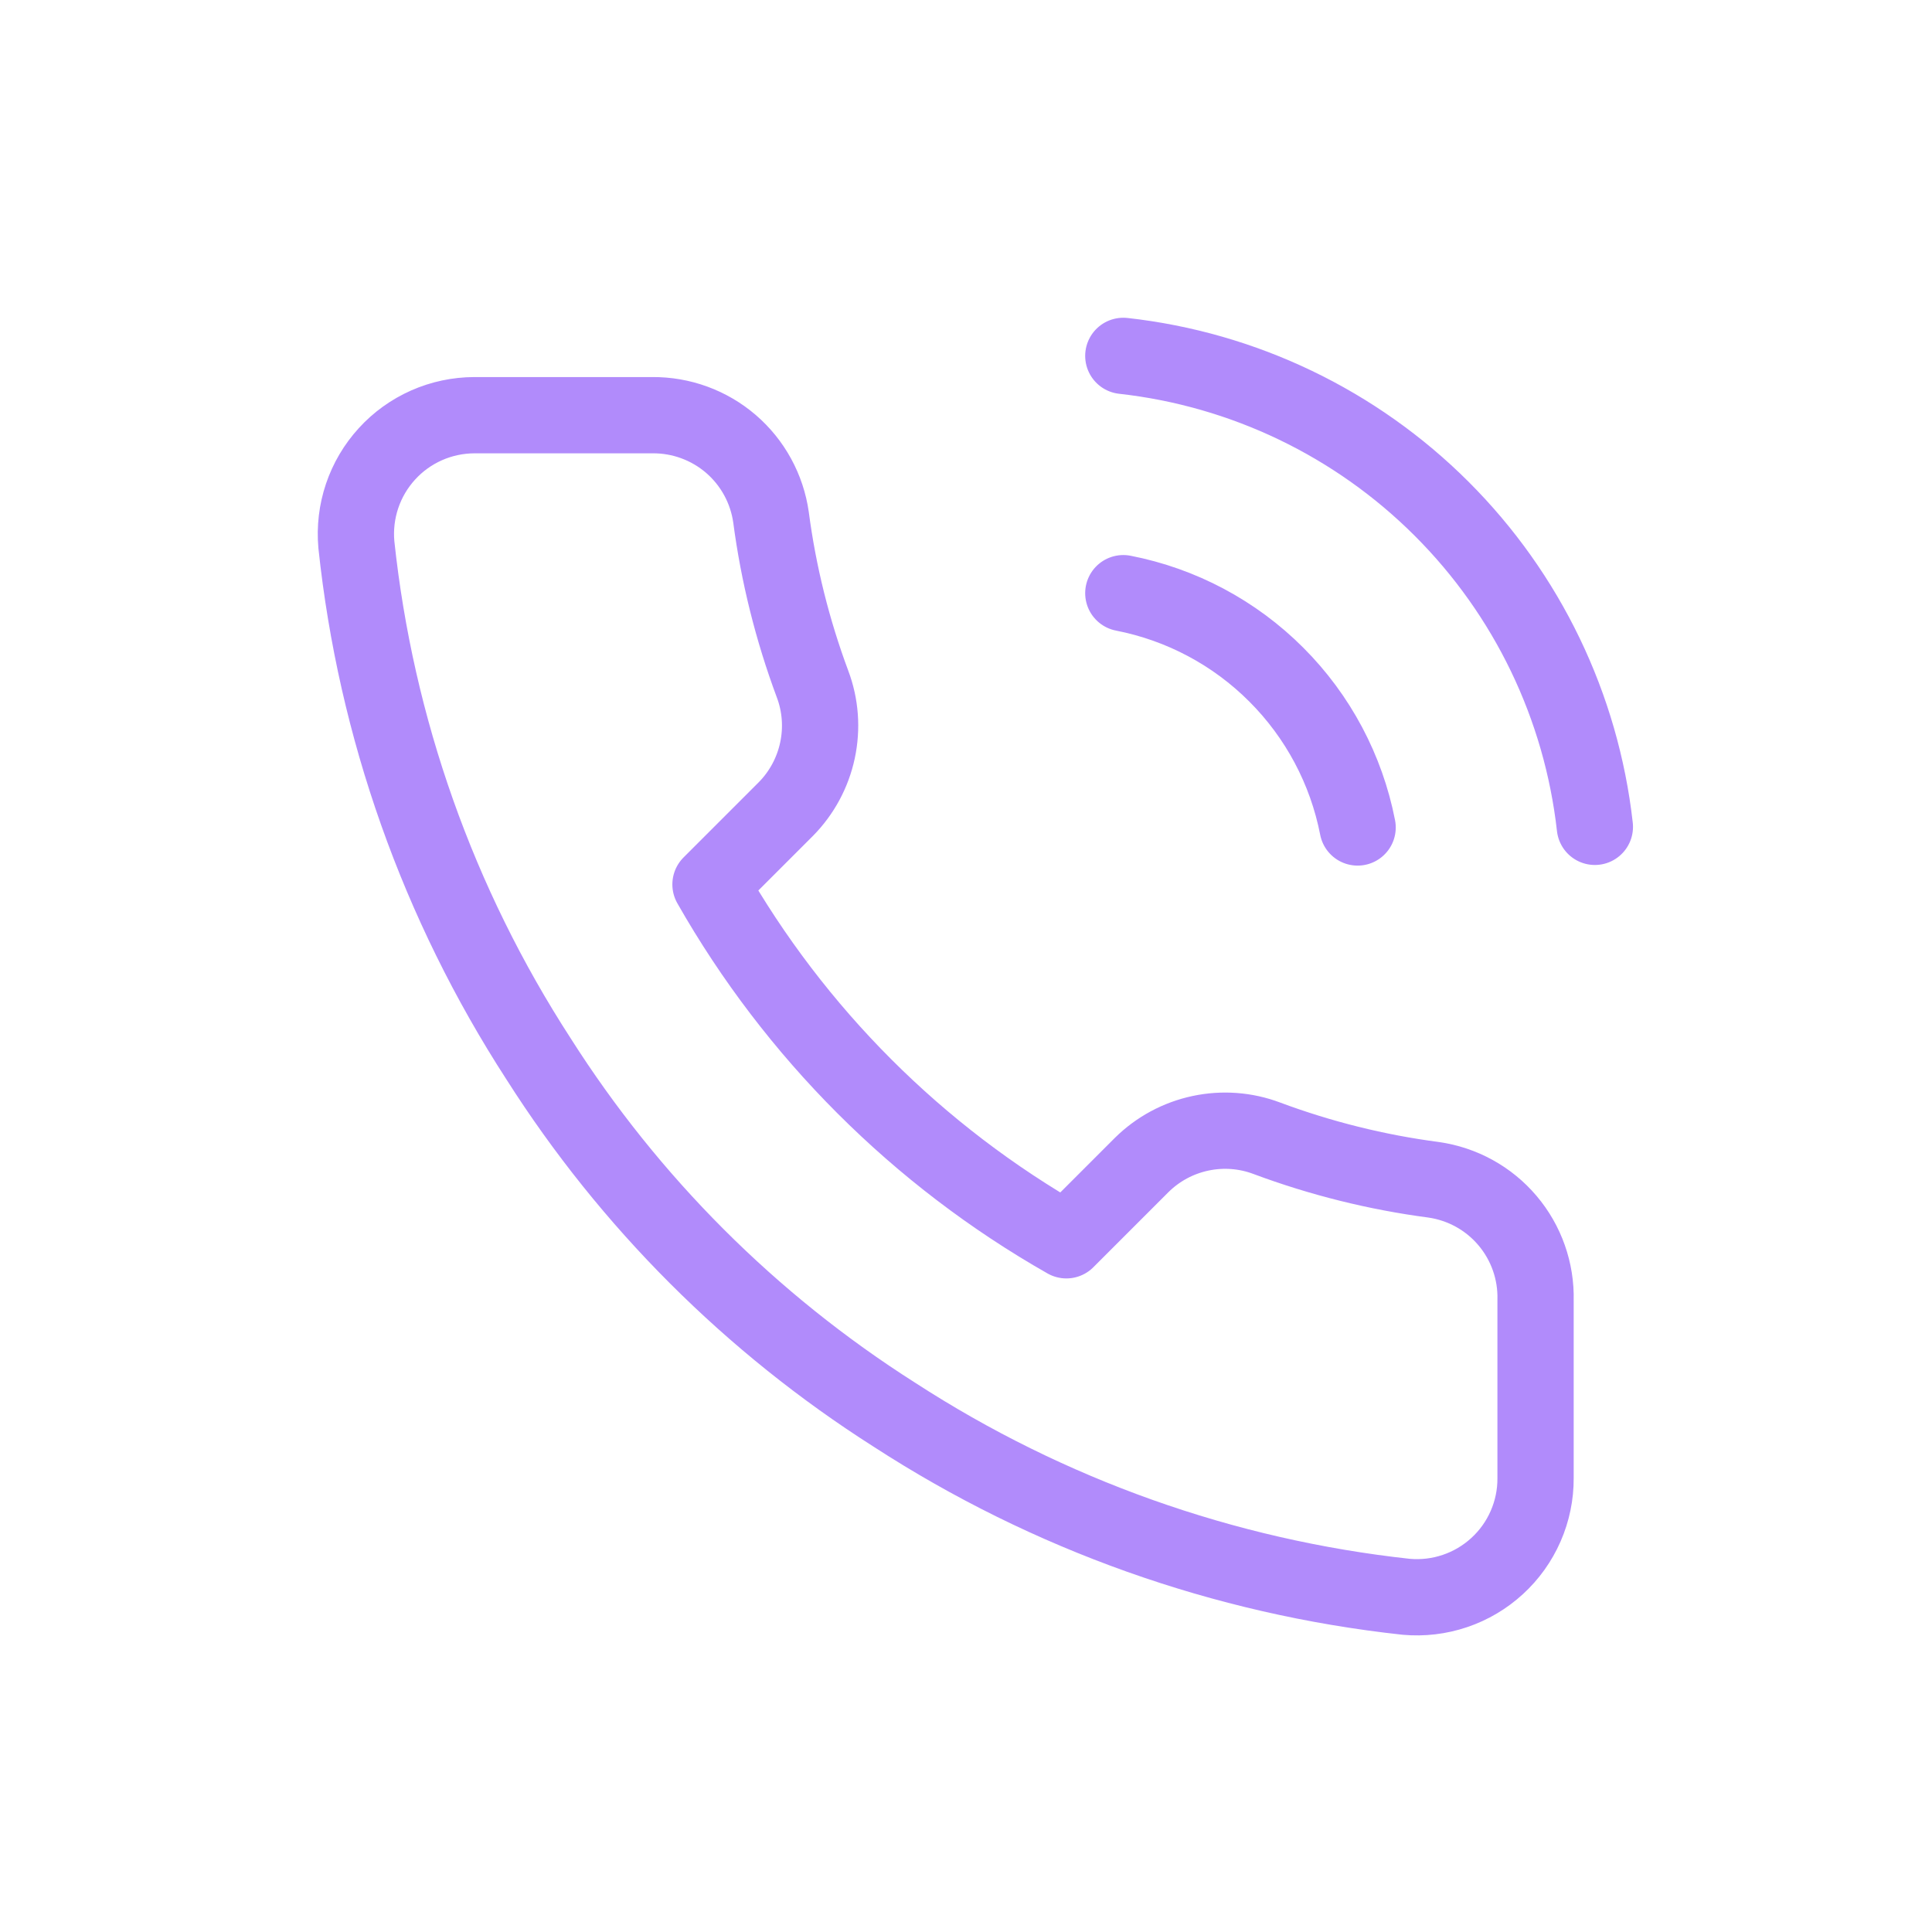 <svg width="40" height="40" viewBox="0 0 40 40" fill="none" xmlns="http://www.w3.org/2000/svg">
<path d="M23.257 12.281C24.457 12.515 25.559 13.101 26.423 13.966C27.288 14.83 27.874 15.932 28.108 17.132M23.257 7.368C25.749 7.645 28.073 8.761 29.847 10.533C31.622 12.305 32.74 14.627 33.02 17.119M31.792 26.919V30.604C31.794 30.945 31.724 31.284 31.587 31.597C31.45 31.911 31.249 32.192 30.997 32.423C30.745 32.654 30.447 32.831 30.123 32.94C29.799 33.05 29.456 33.09 29.115 33.06C25.336 32.649 21.706 31.358 18.517 29.29C15.55 27.404 13.034 24.888 11.149 21.921C9.073 18.717 7.781 15.07 7.378 11.274C7.348 10.934 7.388 10.592 7.497 10.269C7.606 9.945 7.781 9.649 8.011 9.397C8.24 9.145 8.52 8.944 8.832 8.806C9.144 8.668 9.481 8.597 9.822 8.596H13.506C14.102 8.591 14.68 8.802 15.132 9.19C15.584 9.579 15.879 10.119 15.963 10.709C16.118 11.888 16.407 13.045 16.822 14.16C16.988 14.599 17.023 15.077 16.925 15.536C16.827 15.995 16.6 16.417 16.27 16.751L14.71 18.311C16.458 21.385 19.004 23.931 22.078 25.679L23.638 24.119C23.972 23.789 24.393 23.562 24.853 23.464C25.312 23.366 25.79 23.401 26.229 23.567C27.343 23.982 28.501 24.271 29.68 24.426C30.277 24.511 30.822 24.811 31.211 25.271C31.6 25.73 31.807 26.317 31.792 26.919Z" stroke="#B18BFB" stroke-width="1.579" stroke-linecap="round" stroke-linejoin="round"/>
</svg>
